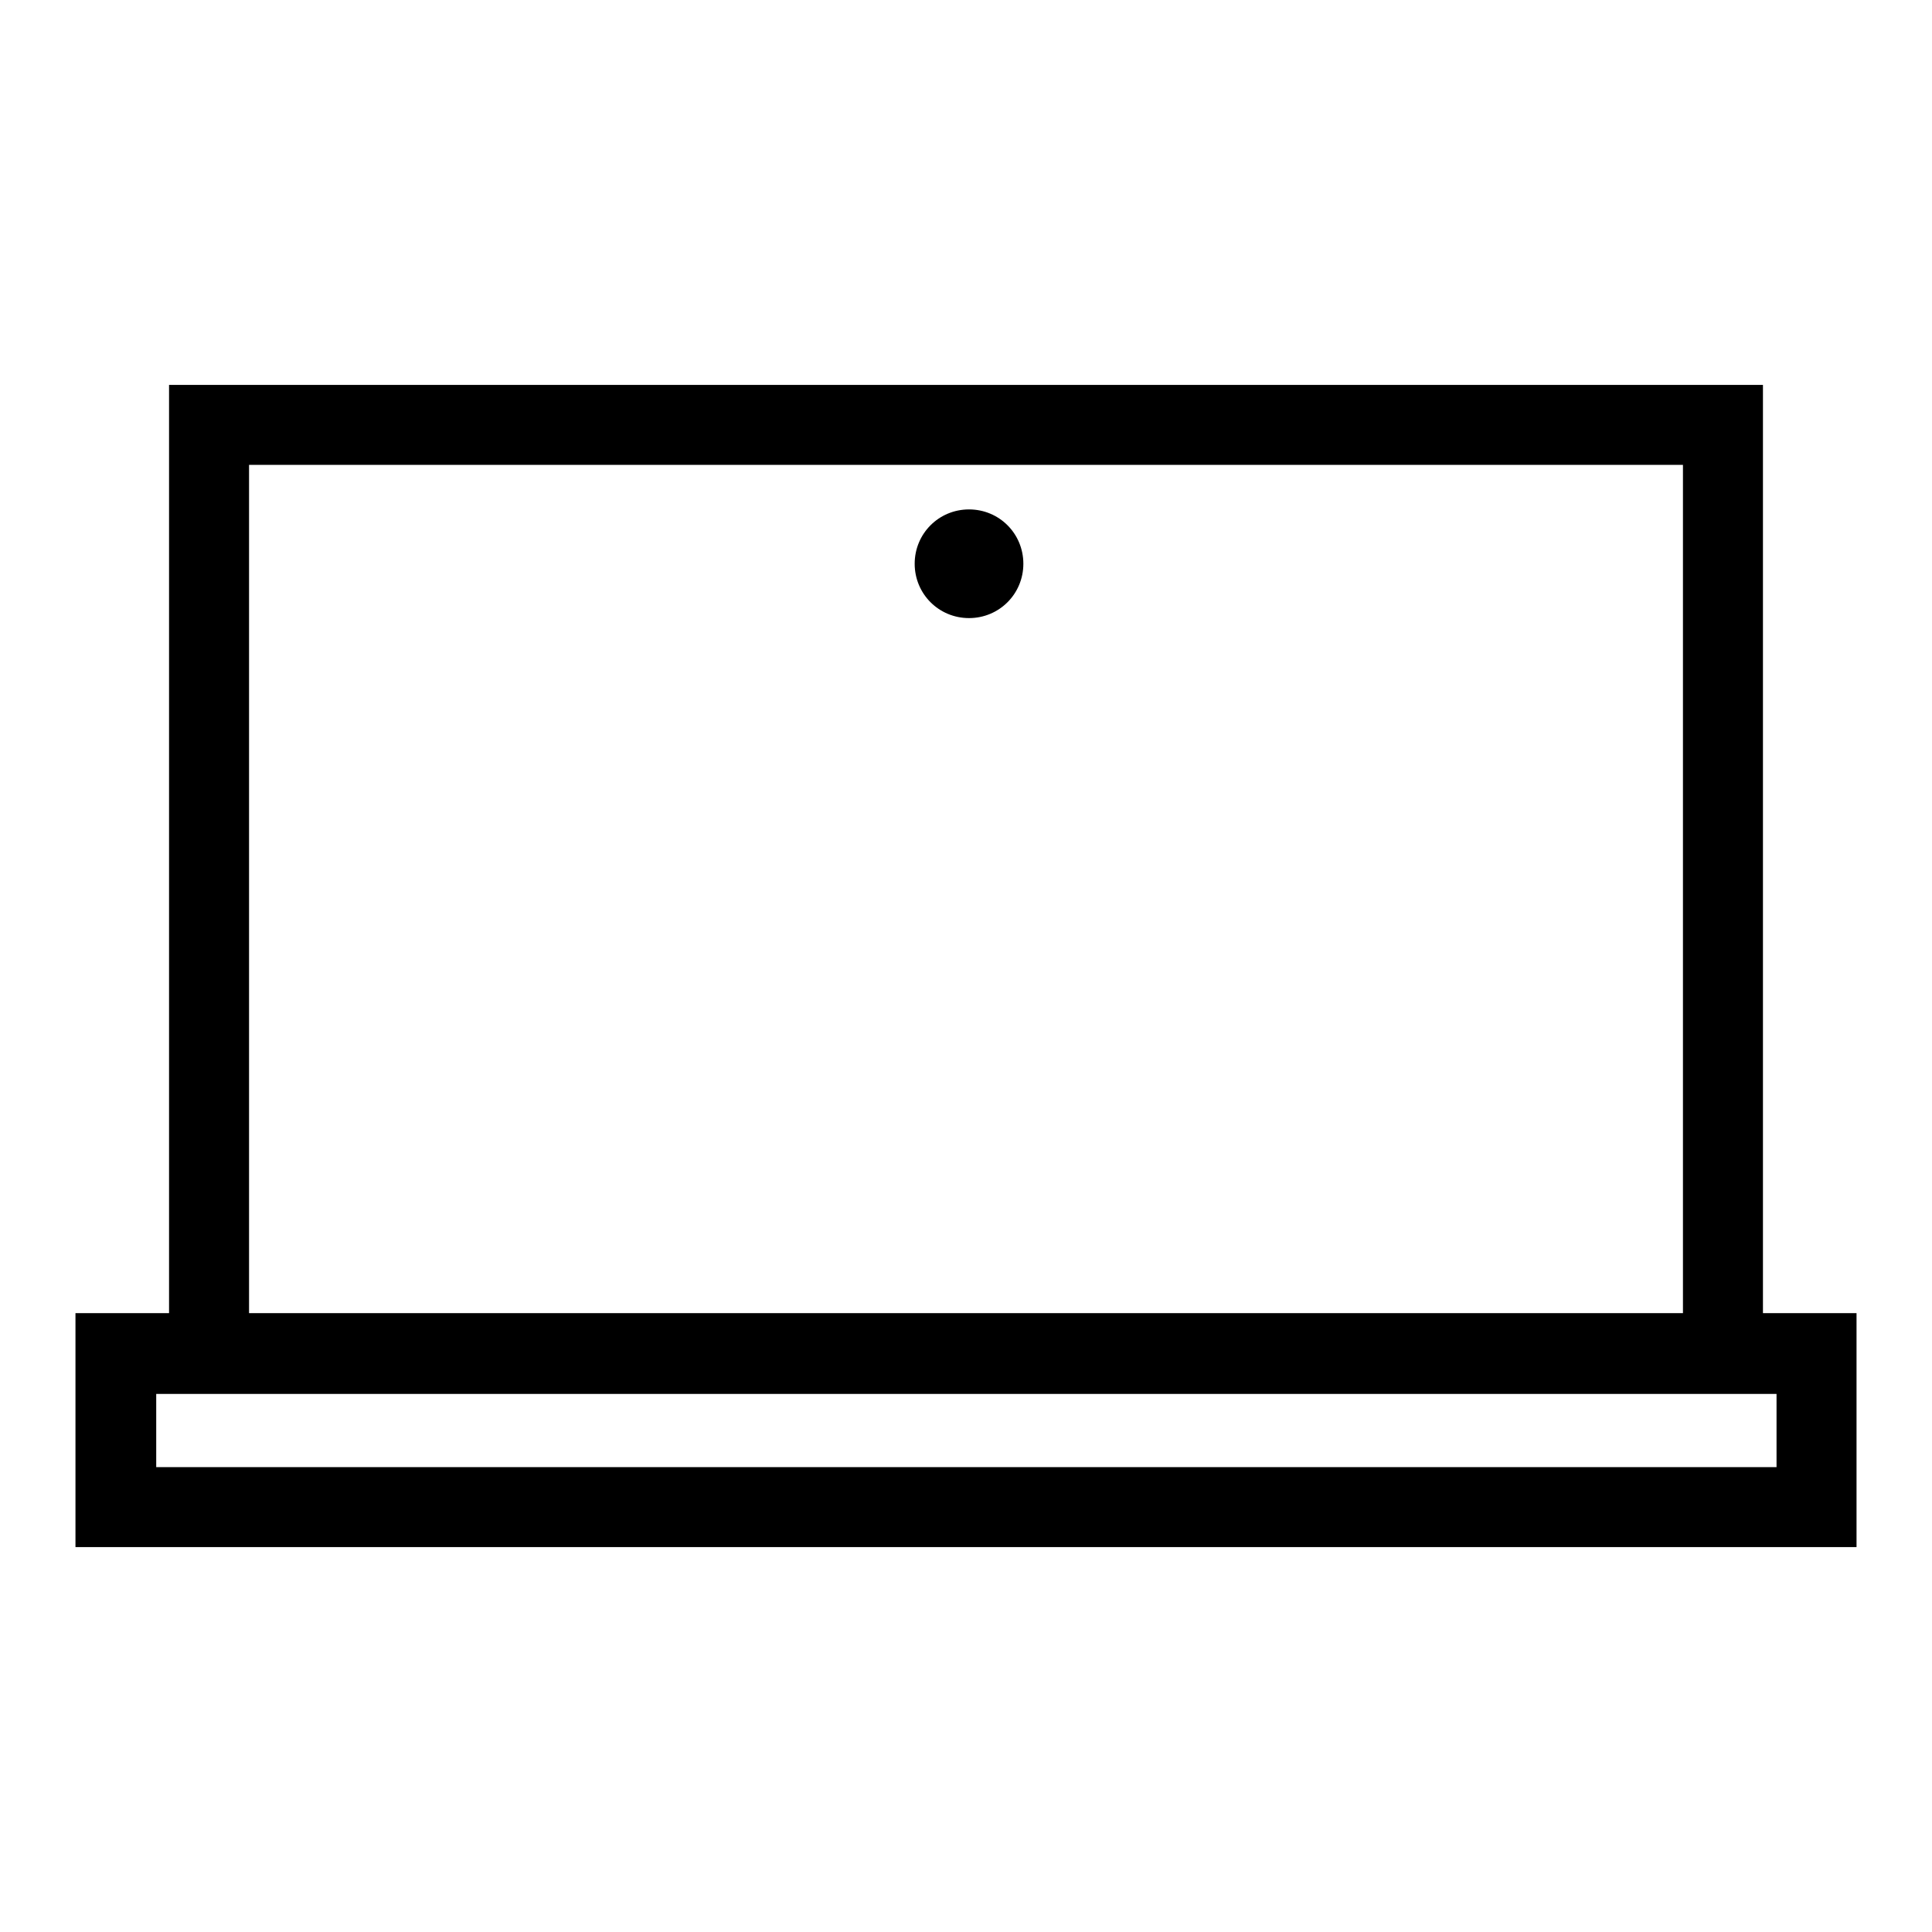<?xml version="1.0" encoding="utf-8"?>
<!-- Svg Vector Icons : http://www.onlinewebfonts.com/icon -->
<!DOCTYPE svg PUBLIC "-//W3C//DTD SVG 1.1//EN" "http://www.w3.org/Graphics/SVG/1.1/DTD/svg11.dtd">
<svg version="1.1" xmlns="http://www.w3.org/2000/svg" xmlns:xlink="http://www.w3.org/1999/xlink" x="0px" y="0px" viewBox="0 0 256 256" enable-background="new 0 0 256 256" xml:space="preserve">
<g> <path fill="#000000" d="M246,205H10v-31h236V205z M20.7,194.4h214.7v-9.7H20.7V194.4z M233.6,184.7H22.4V51h211.2V184.7z M33,174 H223V61.6H33V174z M121.2,74.7c0,4,3.2,7.2,7.2,7.2c4,0,7.2-3.2,7.2-7.2c0-4-3.2-7.2-7.2-7.2C124.4,67.5,121.2,70.7,121.2,74.7z"/></g>
</svg>